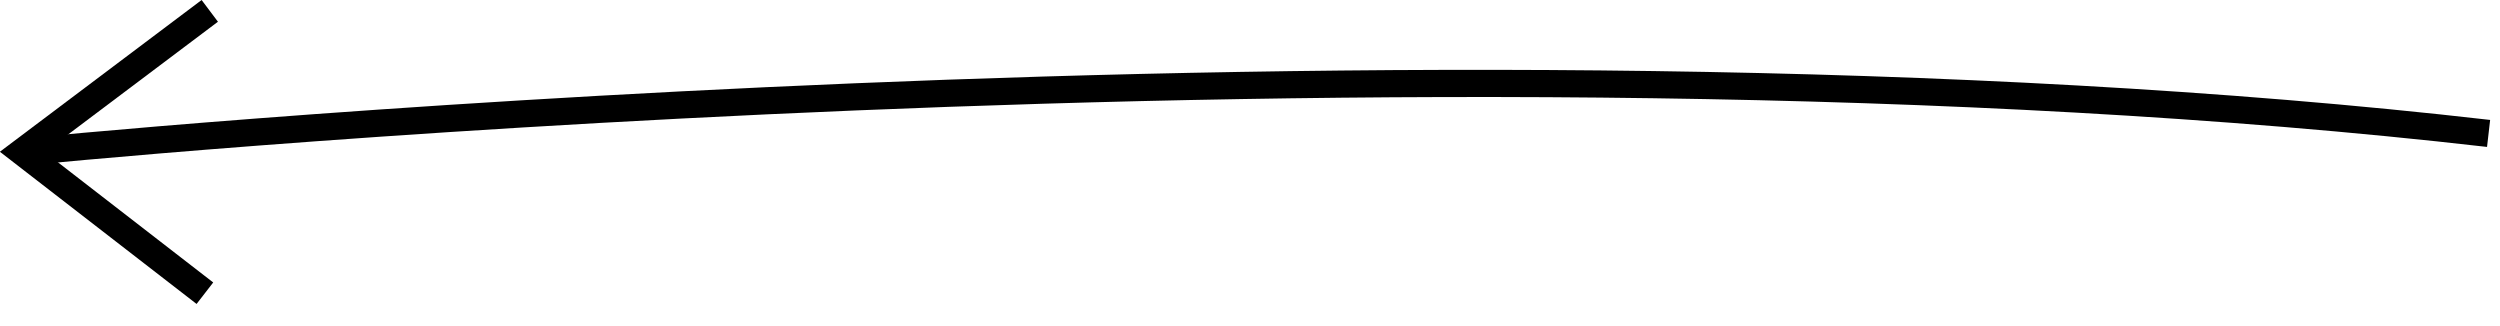 <?xml version="1.0" encoding="UTF-8"?> <svg xmlns="http://www.w3.org/2000/svg" width="92" height="12" viewBox="0 0 92 12" fill="none"> <g clip-path="url(#clip0_596_1415)"> <path d="M0.82 5.6C0.82 5.6 52.35 0.4 91.58 4.91" stroke="black" stroke-miterlimit="10"></path> <path d="M7.54 10.79L0.82 5.59L7.72 0.4" stroke="black" stroke-miterlimit="10"></path> </g> <defs> <clipPath id="clip0_596_1415"> <rect width="91.64" height="11.19" fill="white" transform="translate(91.64 11.19) rotate(-180)"></rect> </clipPath> </defs> </svg> 